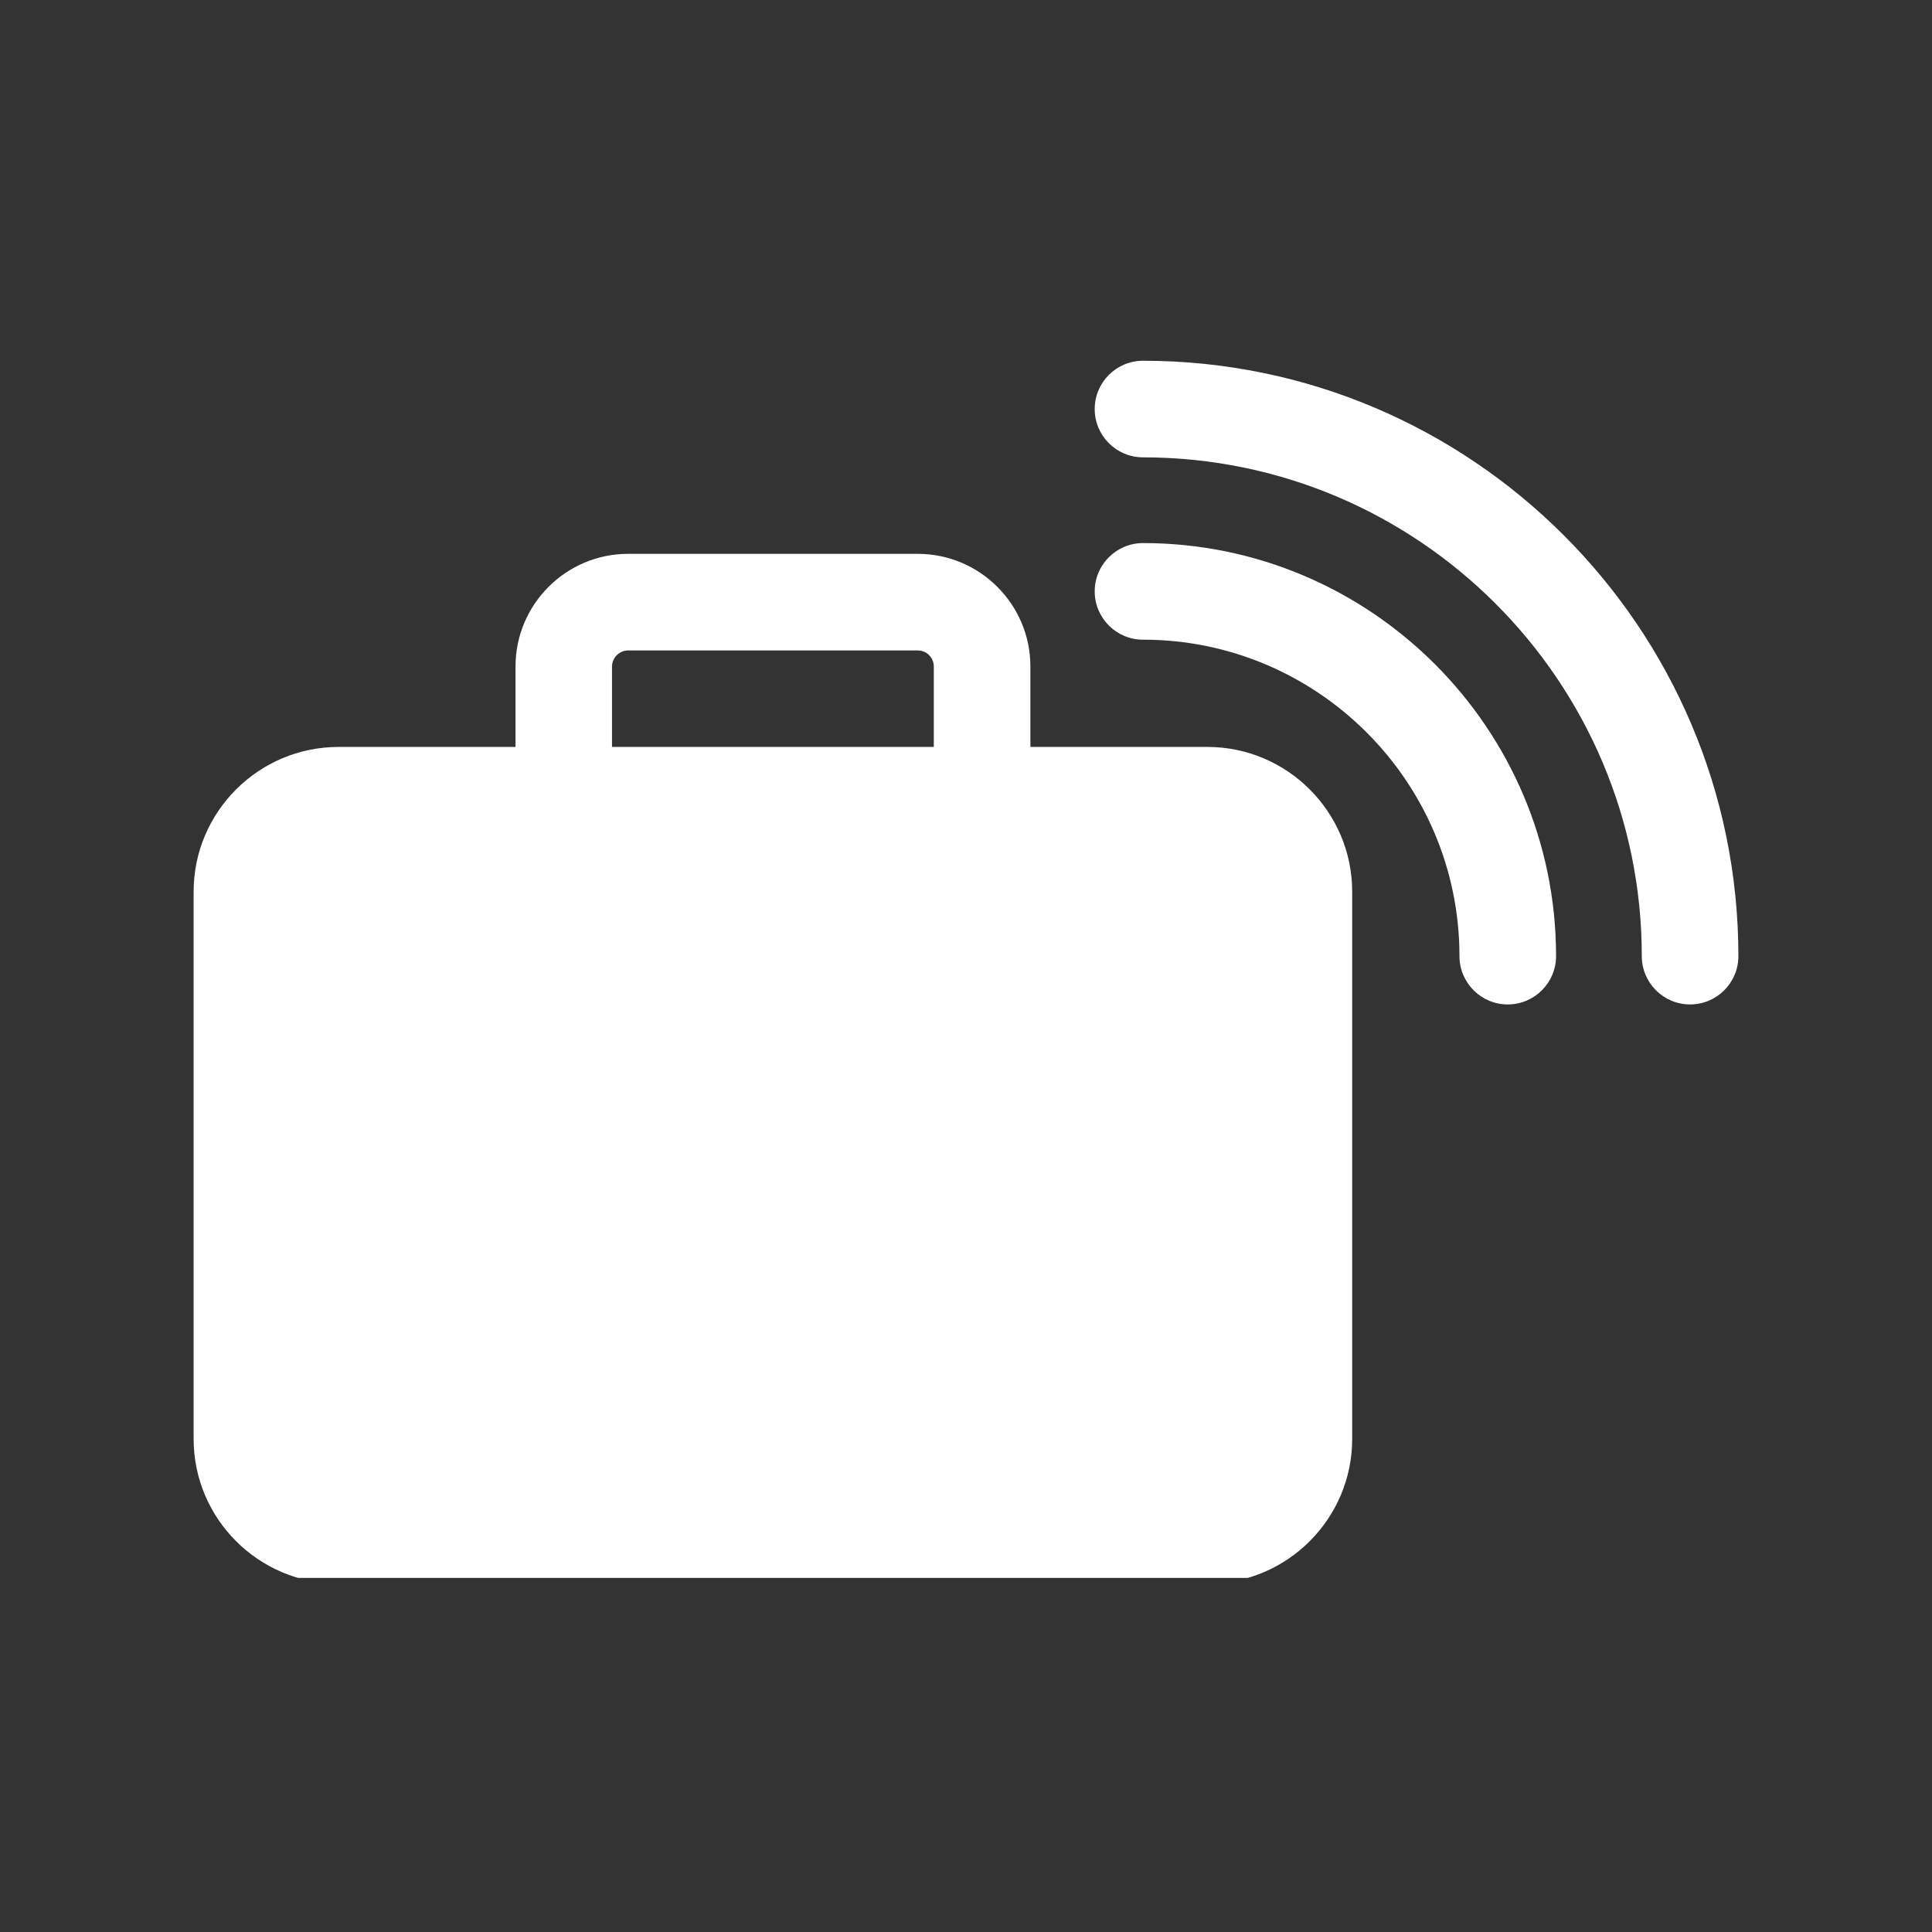 <svg xmlns="http://www.w3.org/2000/svg" xmlns:xlink="http://www.w3.org/1999/xlink" width="100" zoomAndPan="magnify" viewBox="0 0 75 75" height="100" preserveAspectRatio="xMidYMid meet" version="1.0"><rect x="0" y="0" width="75" height="75" fill="#333333" stroke="none"/><defs><clipPath id="a163196f79"><path d="M 7.5 28 L 53 28 L 53 61.254 L 7.5 61.254 Z M 7.5 28 " clip-rule="nonzero"/></clipPath><clipPath id="c1349f89c1"><path d="M 42 14.004 L 67.5 14.004 L 67.5 39 L 42 39 Z M 42 14.004 " clip-rule="nonzero"/></clipPath></defs><path fill="#ffffff" d="M 38.125 32.746 C 37.09 32.746 36.25 31.906 36.25 30.871 L 36.25 25.875 C 36.25 25.527 35.973 25.25 35.625 25.25 L 24.383 25.25 C 24.043 25.25 23.758 25.535 23.758 25.875 L 23.758 30.871 C 23.758 31.906 22.918 32.746 21.883 32.746 C 20.848 32.746 20.012 31.906 20.012 30.871 L 20.012 25.875 C 20.012 23.461 21.973 21.5 24.383 21.5 L 35.625 21.5 C 38.039 21.5 40 23.461 40 25.875 L 40 30.871 C 40 31.906 39.16 32.746 38.125 32.746 Z M 38.125 32.746 " fill-opacity="1" fill-rule="nonzero"/><g clip-path="url(#a163196f79)"><path fill="#ffffff" d="M 46.871 61.477 L 13.141 61.477 C 10.039 61.477 7.516 58.957 7.516 55.855 L 7.516 34.617 C 7.516 31.52 10.039 28.996 13.141 28.996 L 46.871 28.996 C 49.969 28.996 52.492 31.52 52.492 34.617 L 52.492 55.855 C 52.492 58.957 49.969 61.477 46.871 61.477 Z M 46.871 61.477 " fill-opacity="1" fill-rule="nonzero"/></g><g clip-path="url(#c1349f89c1)"><path fill="#ffffff" d="M 65.609 38.992 C 64.574 38.992 63.734 38.152 63.734 37.117 C 63.734 26.441 55.047 17.754 44.371 17.754 C 43.336 17.754 42.496 16.914 42.496 15.879 C 42.496 14.844 43.336 14.004 44.371 14.004 C 57.117 14.004 67.484 24.371 67.484 37.117 C 67.484 38.152 66.645 38.992 65.609 38.992 Z M 65.609 38.992 " fill-opacity="1" fill-rule="nonzero"/></g><path fill="#ffffff" d="M 58.531 38.992 C 57.496 38.992 56.656 38.152 56.656 37.117 C 56.656 30.344 51.145 24.832 44.371 24.832 C 43.336 24.832 42.496 23.992 42.496 22.957 C 42.496 21.922 43.336 21.082 44.371 21.082 C 53.211 21.082 60.406 28.273 60.406 37.117 C 60.406 38.152 59.566 38.992 58.531 38.992 Z M 58.531 38.992 " fill-opacity="1" fill-rule="nonzero"/></svg>